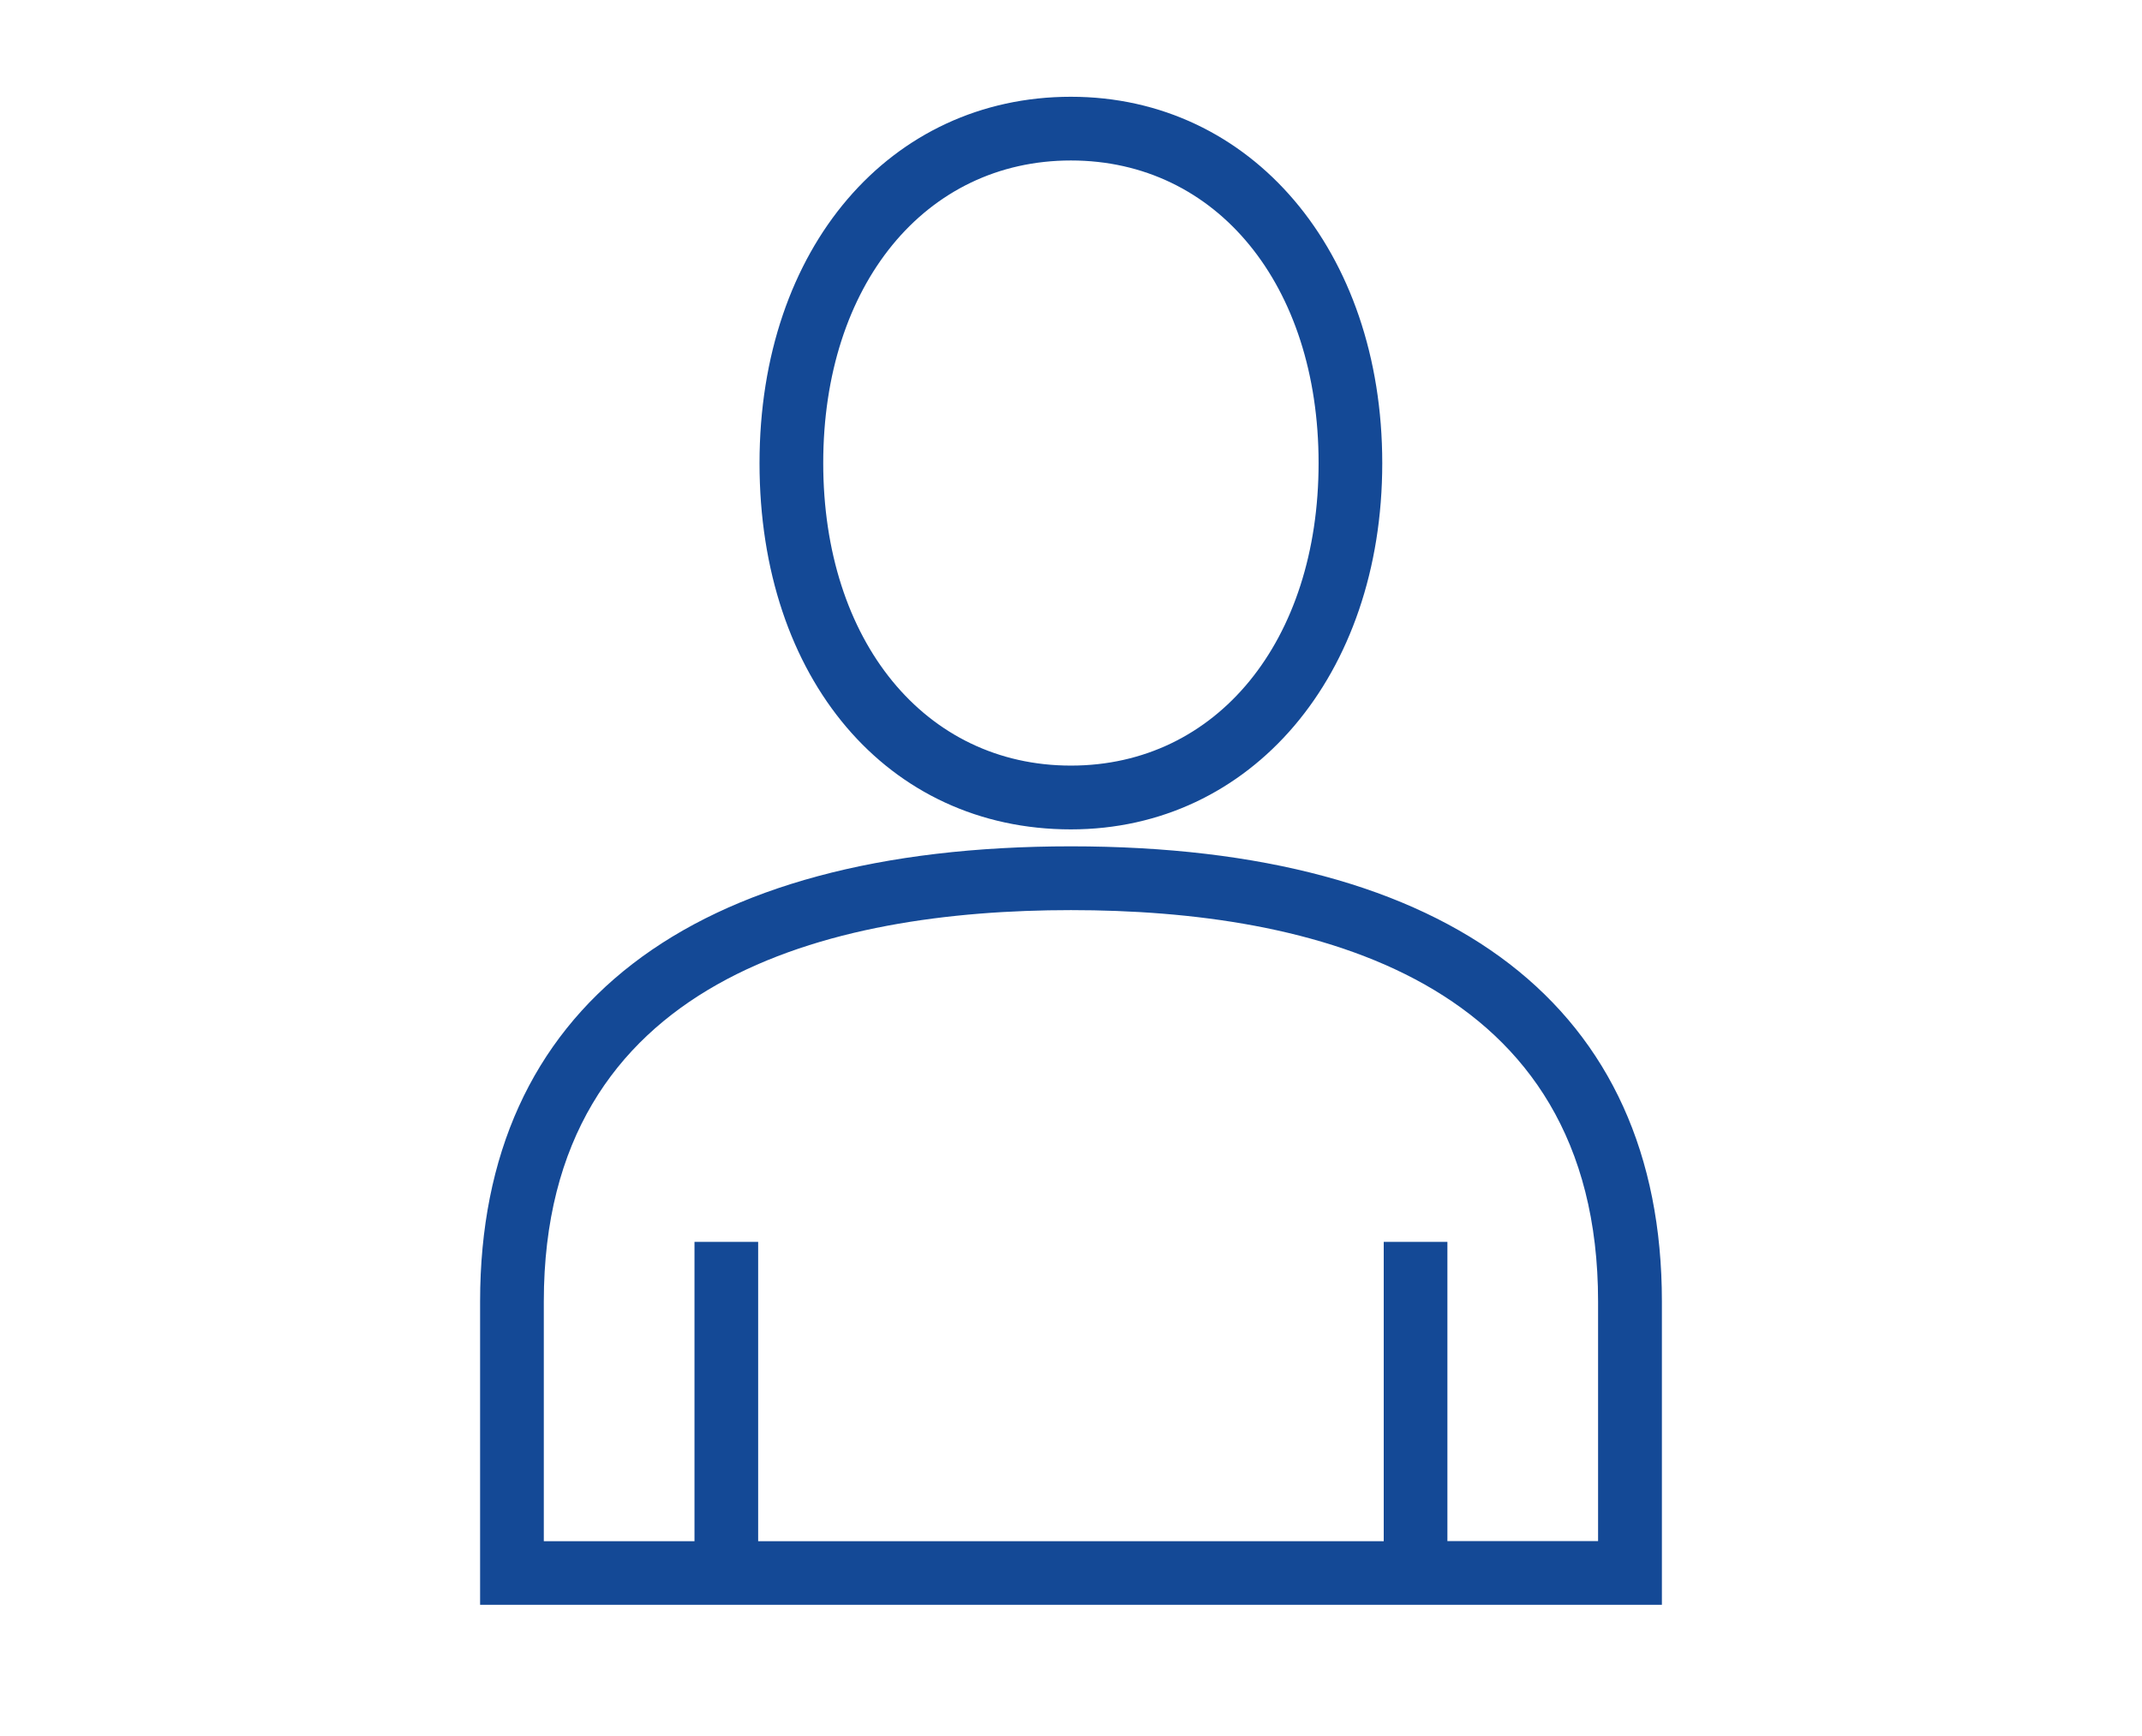 <svg width="58" height="47" fill="none" xmlns="http://www.w3.org/2000/svg"><path d="M28.998 22.915C18.68 22.915 13 27.292 13 35.235v8.216h32v-8.215c0-7.947-5.682-12.321-16.002-12.321zm14.274 18.811h-4.08v-8.101h-1.724v8.104H20.529v-8.104h-1.724v8.104h-4.08v-6.49c0-8.758 7.76-10.597 14.274-10.597 6.513 0 14.273 1.839 14.273 10.597v6.49-.003zm-14.274-19.27c4.885 0 8.43-4.17 8.43-9.916 0-5.747-3.545-9.92-8.43-9.92-4.886 0-8.432 4.08-8.432 9.92s3.467 9.916 8.432 9.916zm0-18.111c3.948 0 6.706 3.37 6.706 8.192 0 4.82-2.755 8.192-6.706 8.192-3.952 0-6.707-3.371-6.707-8.192s2.758-8.192 6.707-8.192z" fill="#144996"/></svg>
